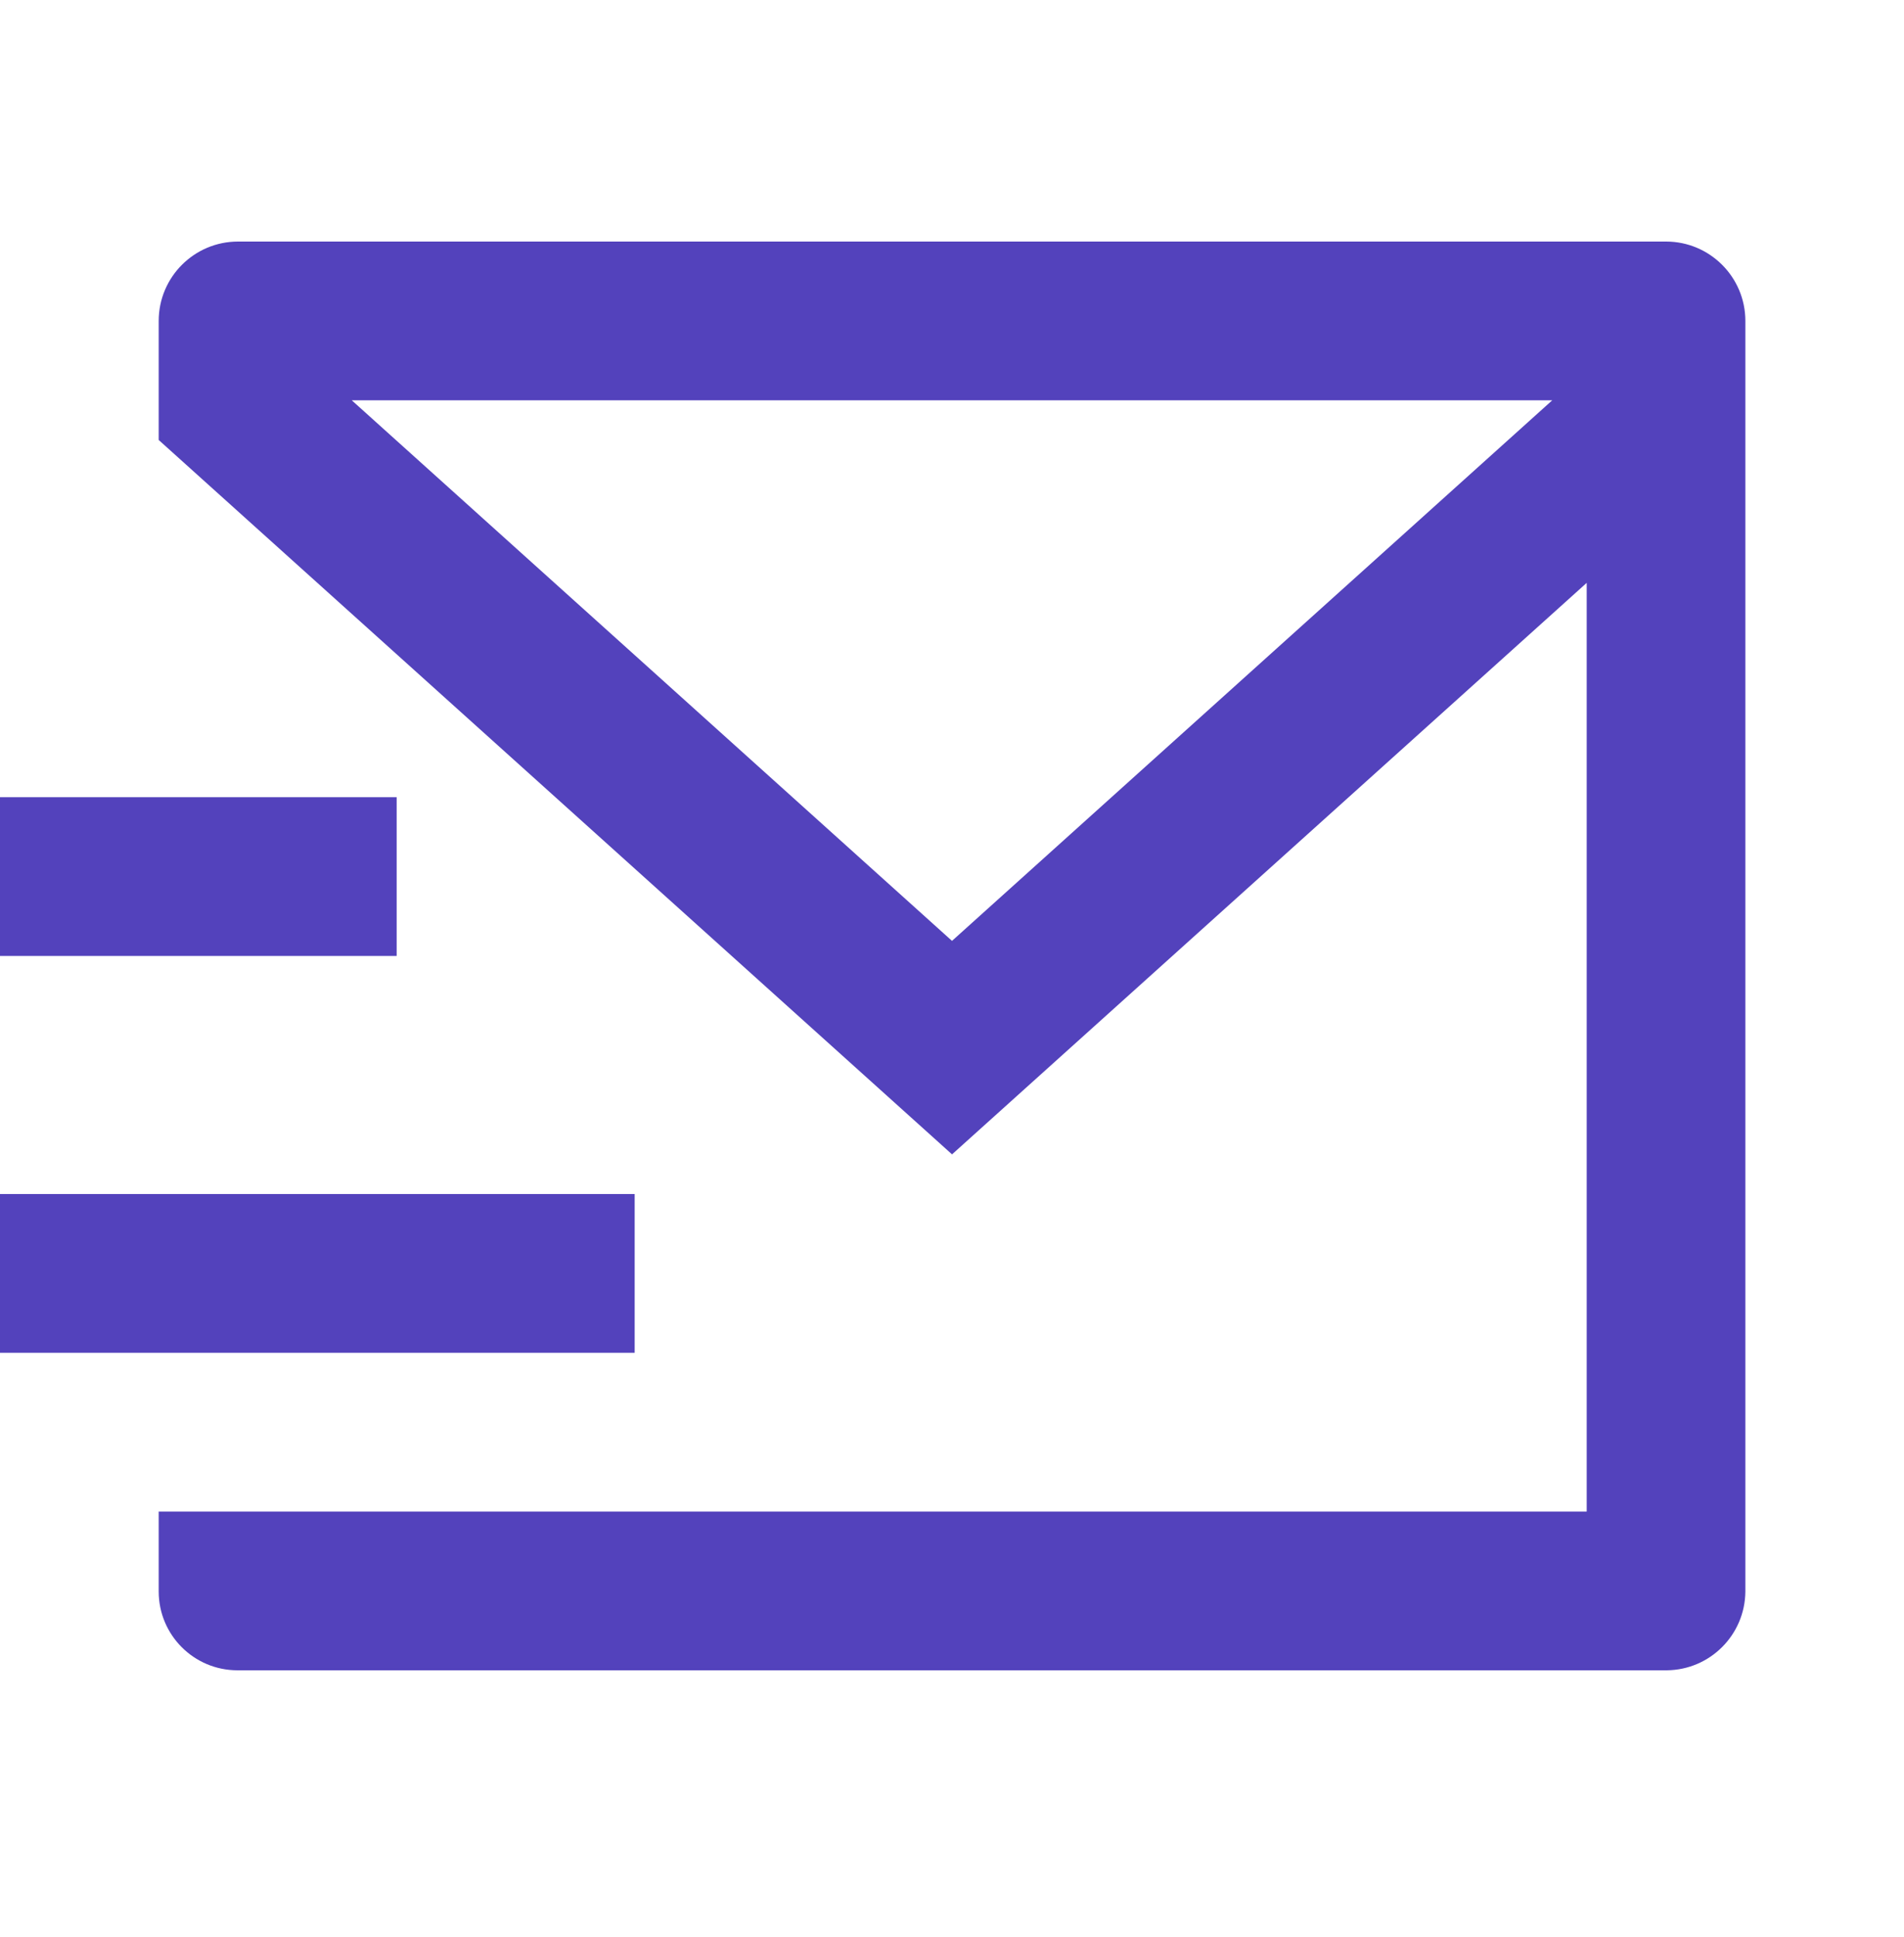 <svg width="60" height="61" viewBox="0 0 60 61" fill="none" xmlns="http://www.w3.org/2000/svg">
<g id="mail-send">
<path id="Vector" fill-rule="evenodd" clip-rule="evenodd" d="M52.521 52.608C53.887 52.597 54.991 51.492 55.001 50.126V10.108C55.001 8.728 53.881 7.608 52.501 7.608H7.501C6.12 7.608 5.001 8.728 5.001 10.108V13.858L30.001 36.358L50.001 18.358V47.608H5.001V50.126C5.001 51.496 6.111 52.607 7.481 52.608H52.521ZM30 29.634L11.085 12.608H48.915L30 29.634ZM0 37.608H20V42.608H0V37.608ZM12.5 25.108H0V30.108H12.5V25.108Z" fill="#5342BC"/>
</g>
</svg>
